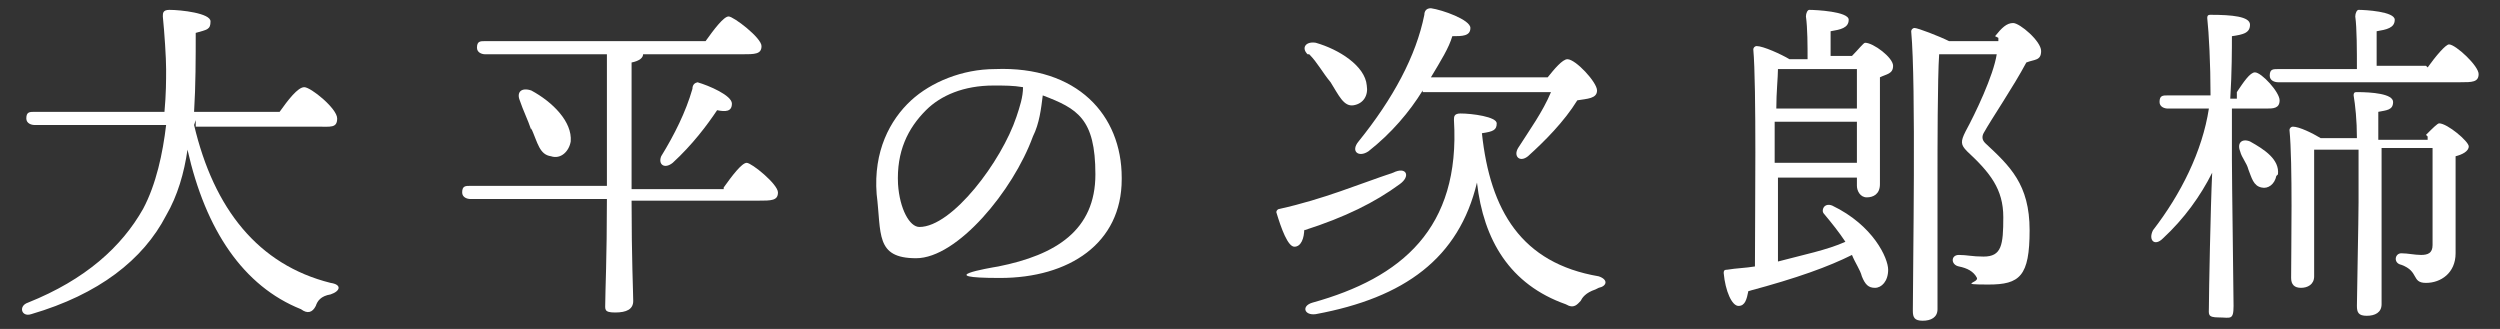 <?xml version="1.0" encoding="UTF-8"?>
<svg xmlns="http://www.w3.org/2000/svg" version="1.1" viewBox="0 0 152 20">
  <rect x="0" y="0" width="152" height="20" fill="#333333" stroke="none"/>
  <defs>
    <style>
      .cls-1 {
        fill: #fff;
      }
    </style>
  </defs>
  <!-- Generator: Adobe Illustrator 28.6.0, SVG Export Plug-In . SVG Version: 1.2.0 Build 709)  -->
  <g>
    <g id="_レイヤー_1" data-name="レイヤー_1">
      <g>
        <path class="cls-1" d="M11.8,7.6c1.2,5.1,3.9,8.5,8.3,9.6.7.1.6.5,0,.7-.6.1-.8.4-.9.7-.2.4-.5.5-.9.2-3.5-1.4-5.8-4.8-6.9-9.7-.2,1.4-.6,2.8-1.3,4-1.4,2.7-4.1,4.8-8.2,6-.6.2-.8-.5-.2-.7,3.5-1.4,5.7-3.4,7-5.7.8-1.5,1.2-3.4,1.4-5.1H2.1c-.2,0-.5-.1-.5-.4,0-.4.2-.4.5-.4h7.9c.1-1.1.1-1.9.1-2.6s-.1-2.2-.2-3.2c0-.2,0-.4.4-.4.7,0,2.5.2,2.5.7s-.2.5-.9.7c0,1.5,0,3.2-.1,4.8h5.2c.5-.7,1.1-1.5,1.5-1.5s2,1.3,2,1.9-.4.5-1.2.5h-7.4v-.4Z"/>
        <path class="cls-1" d="M44,11.4c.5-.7,1.1-1.5,1.4-1.5s1.9,1.3,1.9,1.8-.4.5-1.2.5h-7.7c0,3.5.1,5.6.1,6.1s-.4.7-1.1.7-.6-.2-.6-.6c0-.7.1-2.7.1-6.3h-8.3c-.2,0-.5-.1-.5-.4,0-.4.2-.4.5-.4h8.3V3.3h-7.4c-.2,0-.5-.1-.5-.4,0-.4.2-.4.5-.4h13.4c.5-.7,1.1-1.5,1.4-1.5s2,1.3,2,1.8-.4.5-1.2.5h-6c0,.2-.2.4-.7.5v7.7h5.6ZM32.3,7.9c-.2-.6-.5-1.2-.7-1.8-.2-.5.1-.8.7-.6,1.3.7,2.5,1.9,2.4,3.1-.1.6-.6,1.1-1.2.9-.7-.1-.8-.8-1.2-1.7ZM42.4,5c.7.2,2.1.8,2.1,1.3s-.4.5-.9.4c-.6.9-1.5,2.1-2.7,3.2-.5.4-.9.1-.7-.4.8-1.3,1.5-2.7,1.9-4.1,0-.2.1-.4.4-.4Z"/>
        <path class="cls-1" d="M68.2,10.9c0,3.9-3.2,6-7.4,6s-.7-.6-.1-.7c3.5-.7,5.9-2.2,5.9-5.6s-1.1-4-3.2-4.8c-.1.8-.2,1.7-.6,2.5-1.2,3.3-4.6,7.4-7.1,7.4s-2.1-1.5-2.4-3.9c-.2-2.6.8-4.5,2.1-5.7,1.2-1.1,3.1-1.9,5.1-1.9,5-.2,7.7,2.8,7.7,6.6ZM62.2,5.3c-.6-.1-1.1-.1-1.8-.1-1.8,0-3.2.6-4.1,1.5-1.1,1.1-1.8,2.5-1.7,4.5.1,1.5.7,2.6,1.3,2.6,2,0,5-4,5.9-6.7.2-.6.4-1.2.4-1.8Z"/>
        <path class="cls-1" d="M79.3,13.9c0,.6-.2,1.1-.6,1.1s-.8-1.1-1.1-2.1c0-.1.1-.2.2-.2,2.7-.6,4.8-1.5,6.9-2.2.8-.4,1.1.2.4.7-1.5,1.1-3.3,2-5.8,2.8ZM97,17.6c-.6.2-.8.5-.9.7-.2.2-.4.5-.9.2-3.4-1.2-5-3.9-5.4-7.4-1.1,4.6-4.4,7-9.8,8-.7.1-.9-.5-.2-.7,5.4-1.5,9-4.5,8.6-11.1,0-.2,0-.4.4-.4.7,0,2.2.2,2.2.6s-.2.5-.9.6c.5,4.7,2.4,7.9,7.1,8.7.6.2.5.6,0,.7ZM79.5,3.3c-.4-.4-.1-.8.5-.7,1.4.4,3,1.4,3.1,2.6.1.6-.2,1.1-.8,1.2s-.9-.6-1.4-1.4c-.5-.6-.8-1.2-1.3-1.7ZM86.5,5.5c-.8,1.3-1.9,2.6-3.3,3.7-.6.4-1.1,0-.6-.6,2.1-2.6,3.5-5.2,4-7.7,0-.2.1-.4.4-.4.7.1,2.4.7,2.4,1.2s-.5.5-1.1.5c-.2.7-.7,1.5-1.3,2.5h7.1c.4-.5.9-1.1,1.2-1.1.5,0,1.8,1.4,1.8,1.9s-.6.5-1.2.6c-.8,1.3-2,2.5-3,3.4-.5.4-.9,0-.6-.5.7-1.1,1.5-2.2,2-3.4h-7.8Z"/>
        <path class="cls-1" d="M112.6,3.4c.4-.4.7-.8.8-.8.5,0,1.7.9,1.7,1.4s-.4.5-.8.7v6.5c0,.6-.4.8-.8.8s-.6-.4-.6-.7v-.5h-4.8v5.1c1.5-.4,3-.7,4.1-1.2-.4-.6-.8-1.1-1.3-1.7-.2-.2,0-.7.5-.5,2.5,1.2,3.4,3.2,3.4,3.9s-.4,1.1-.8,1.1-.6-.2-.8-.7c-.1-.4-.4-.8-.6-1.3-1.4.7-3.3,1.4-6.3,2.2-.1.5-.2.9-.6.9s-.8-.9-.9-2c0-.2.1-.2.2-.2.6-.1,1.1-.1,1.7-.2,0-3.1.1-11-.1-13.2,0-.1.1-.2.2-.2.4,0,1.5.5,2,.8h1.1c0-.8,0-1.9-.1-2.6,0-.2.1-.4.2-.4.4,0,2.4.1,2.4.6s-.5.6-1.1.7v1.5h1.4ZM112.9,9.9v-2.5h-5v2.5h5ZM112.9,6.6v-2.4h-4.8c0,.5-.1,1.4-.1,2.4h5ZM121.3,2.2c.4-.5.7-.8,1.1-.8s1.7,1.1,1.7,1.7-.4.5-.9.7c-.8,1.5-2.1,3.4-2.6,4.3-.1.2-.1.4.1.6,1.5,1.4,2.7,2.5,2.7,5.3s-.6,3.3-2.5,3.3-.6-.1-.7-.4c-.2-.4-.6-.6-1.1-.7s-.5-.7,0-.7.8.1,1.5.1c1.1,0,1.2-.7,1.2-2.4s-.8-2.7-2.2-4c-.4-.4-.4-.6-.1-1.2.6-1.1,1.7-3.4,1.9-4.7h-3.5c-.1,1.4-.1,6.1-.1,7v8.5c0,.5-.4.7-.9.7s-.6-.2-.6-.6c0-2.5.2-13.8-.1-17,0-.1.1-.2.2-.2.2,0,1.5.5,2.1.8h3v-.2Z"/>
        <path class="cls-1" d="M136,5.6c.4-.6.8-1.2,1.1-1.2.4,0,1.5,1.2,1.5,1.7s-.4.5-.8.5h-2.1v3.1c0,1.4.1,8,.1,8.9s-.2.7-.9.7-.6-.2-.6-.6c0-.8.1-6.1.2-8.2-.7,1.4-1.7,2.8-3,4-.5.5-.9.1-.6-.5,1.7-2.2,3-4.8,3.4-7.4h-2.5c-.2,0-.5-.1-.5-.4,0-.4.2-.4.5-.4h2.6c0-1.9-.1-3.8-.2-4.7,0-.2.1-.2.2-.2,1.3,0,2.4.1,2.4.6s-.4.6-1.1.7c0,.7,0,2.2-.1,3.8h.4v-.4ZM138.4,10.7c-.1.5-.5.8-.9.7-.5-.1-.6-.6-.8-1.1-.1-.4-.4-.7-.5-1.1-.2-.5.1-.8.6-.6.9.5,1.8,1.1,1.7,2ZM147.6,4.1c.5-.7,1.1-1.4,1.3-1.4.4,0,1.8,1.3,1.8,1.8s-.4.5-1.1.5h-11.1c-.2,0-.5-.1-.5-.4,0-.4.2-.4.5-.4h4.8c0-1.1,0-2.5-.1-3.2,0-.2.1-.4.2-.4.4,0,2.2.1,2.2.6s-.5.6-1.1.7v2.1h3ZM147.5,8.2c.4-.4.7-.7.8-.7.5,0,1.8,1.1,1.8,1.4s-.4.5-.8.6v5.9c0,1.2-.9,1.8-1.8,1.8s-.4-.7-1.5-1.1c-.5-.1-.4-.7,0-.7s.8.1,1.2.1.7-.1.7-.6v-5.9h-3.1v9.5c0,.5-.4.7-.9.7s-.6-.2-.6-.6c0-.7.1-5.2.1-6.3v-3.2h-2.7v7.7c0,.5-.4.7-.8.7s-.6-.2-.6-.6c0-1.7.1-7-.1-9,0-.1.1-.2.2-.2.4,0,1.2.4,1.7.7h2.2c0-1.1-.1-2-.2-2.6,0-.2.1-.2.2-.2.9,0,2.2.1,2.2.6s-.4.5-.9.6v1.7h3v-.2Z"/>
      </g>
    </g>
  </g>
</svg>